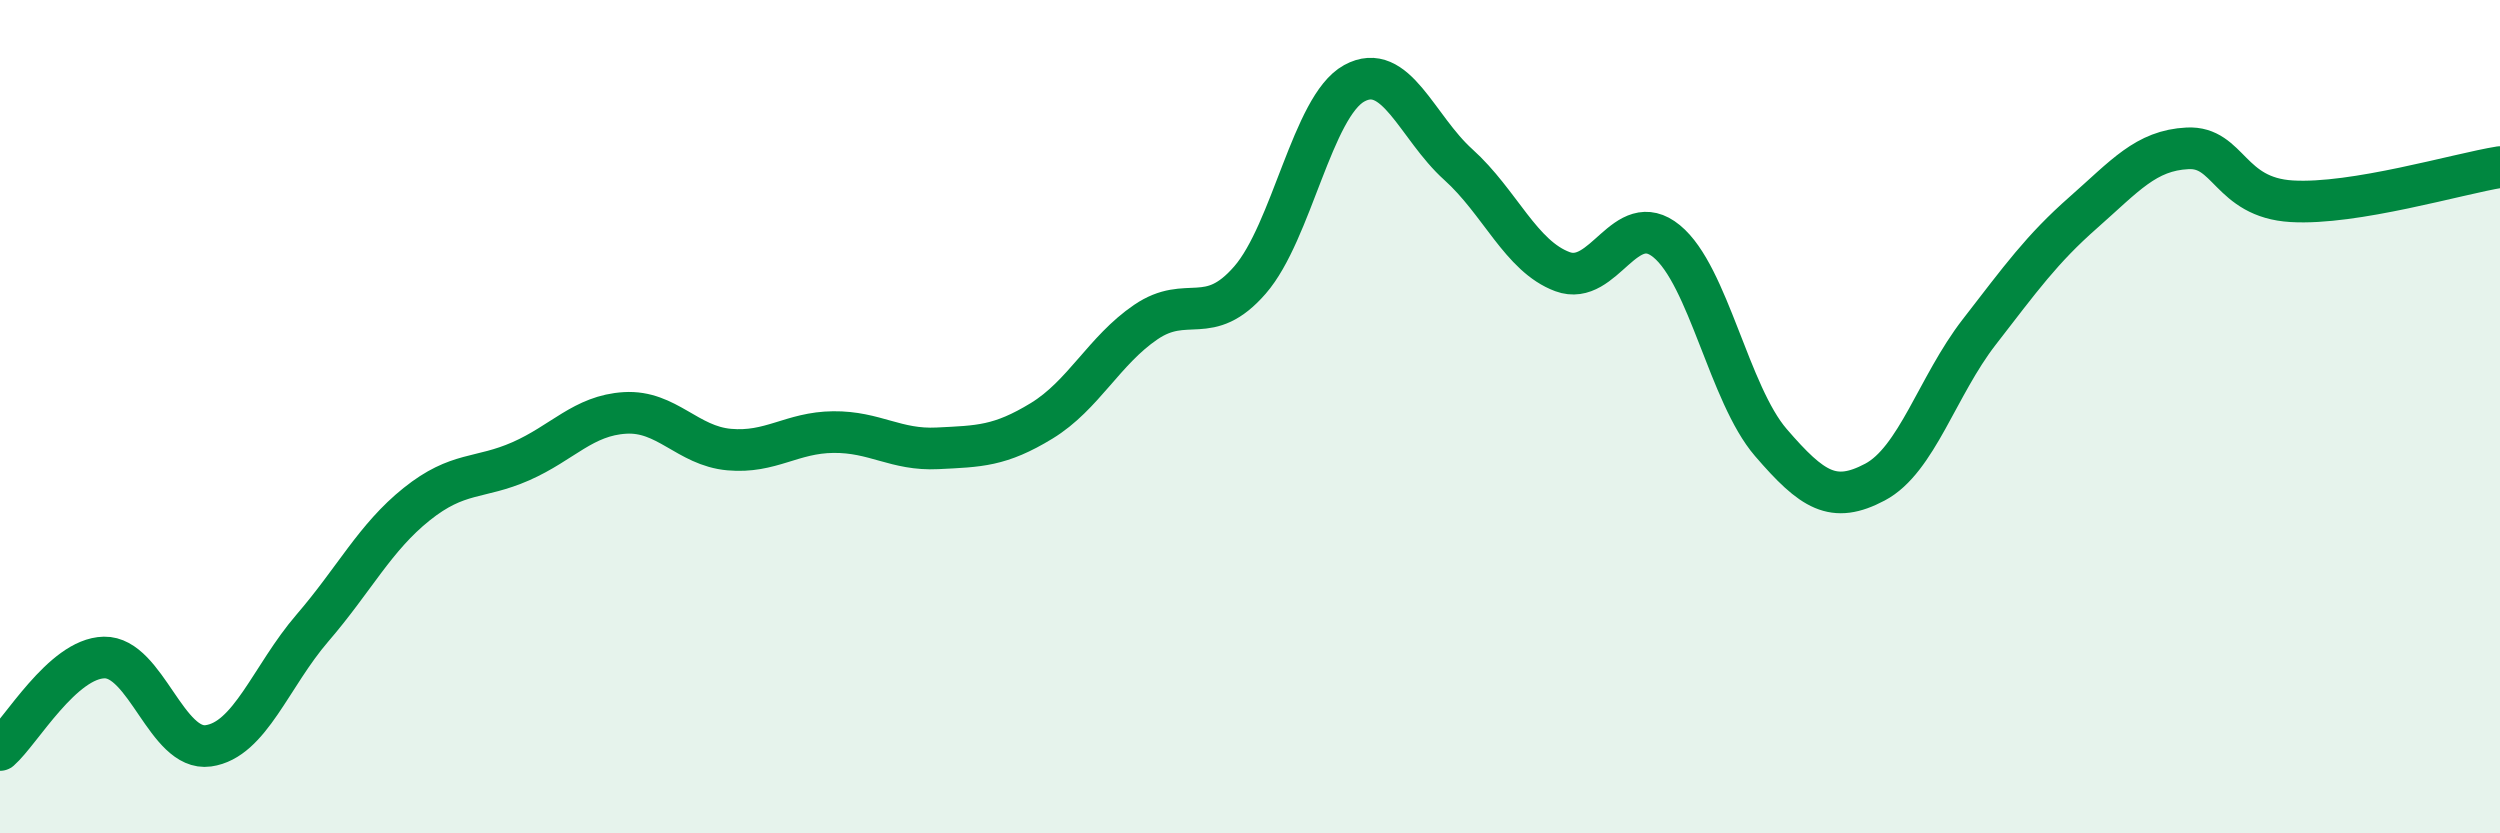 
    <svg width="60" height="20" viewBox="0 0 60 20" xmlns="http://www.w3.org/2000/svg">
      <path
        d="M 0,18 C 0.5,17.56 1.5,15.8 2.5,15.78 C 3.5,15.76 4,18.04 5,17.9 C 6,17.76 6.5,16.23 7.5,15.07 C 8.5,13.91 9,12.9 10,12.1 C 11,11.3 11.5,11.51 12.5,11.07 C 13.5,10.63 14,9.97 15,9.91 C 16,9.85 16.5,10.7 17.5,10.79 C 18.5,10.88 19,10.38 20,10.37 C 21,10.36 21.5,10.81 22.5,10.76 C 23.5,10.71 24,10.71 25,10.1 C 26,9.49 26.5,8.41 27.5,7.73 C 28.5,7.05 29,7.87 30,6.72 C 31,5.57 31.5,2.55 32.5,2 C 33.5,1.45 34,3.05 35,3.95 C 36,4.85 36.5,6.15 37.5,6.52 C 38.5,6.89 39,4.97 40,5.79 C 41,6.61 41.5,9.46 42.5,10.62 C 43.5,11.78 44,12.1 45,11.57 C 46,11.04 46.5,9.26 47.5,7.97 C 48.5,6.68 49,5.98 50,5.1 C 51,4.22 51.5,3.61 52.5,3.56 C 53.5,3.51 53.5,4.74 55,4.83 C 56.5,4.92 59,4.17 60,4.01L60 20L0 20Z"
        fill="#008740"
        opacity="0.1"
        stroke-linecap="round"
        stroke-linejoin="round"
      />
      <path
        d="M 0,18 C 0.5,17.56 1.5,15.8 2.5,15.78 C 3.5,15.76 4,18.04 5,17.9 C 6,17.76 6.5,16.23 7.5,15.07 C 8.5,13.91 9,12.9 10,12.1 C 11,11.3 11.5,11.51 12.5,11.07 C 13.5,10.63 14,9.97 15,9.91 C 16,9.85 16.5,10.7 17.5,10.79 C 18.5,10.88 19,10.38 20,10.37 C 21,10.36 21.5,10.81 22.5,10.76 C 23.5,10.71 24,10.71 25,10.1 C 26,9.49 26.5,8.41 27.5,7.73 C 28.5,7.05 29,7.87 30,6.72 C 31,5.57 31.5,2.55 32.5,2 C 33.5,1.45 34,3.05 35,3.95 C 36,4.85 36.5,6.15 37.5,6.52 C 38.5,6.89 39,4.97 40,5.79 C 41,6.61 41.5,9.46 42.5,10.62 C 43.5,11.78 44,12.1 45,11.57 C 46,11.04 46.5,9.26 47.5,7.97 C 48.5,6.68 49,5.98 50,5.1 C 51,4.22 51.5,3.61 52.5,3.56 C 53.5,3.51 53.5,4.74 55,4.83 C 56.5,4.92 59,4.17 60,4.01"
        stroke="#008740"
        stroke-width="1"
        fill="none"
        stroke-linecap="round"
        stroke-linejoin="round"
      />
    </svg>
  